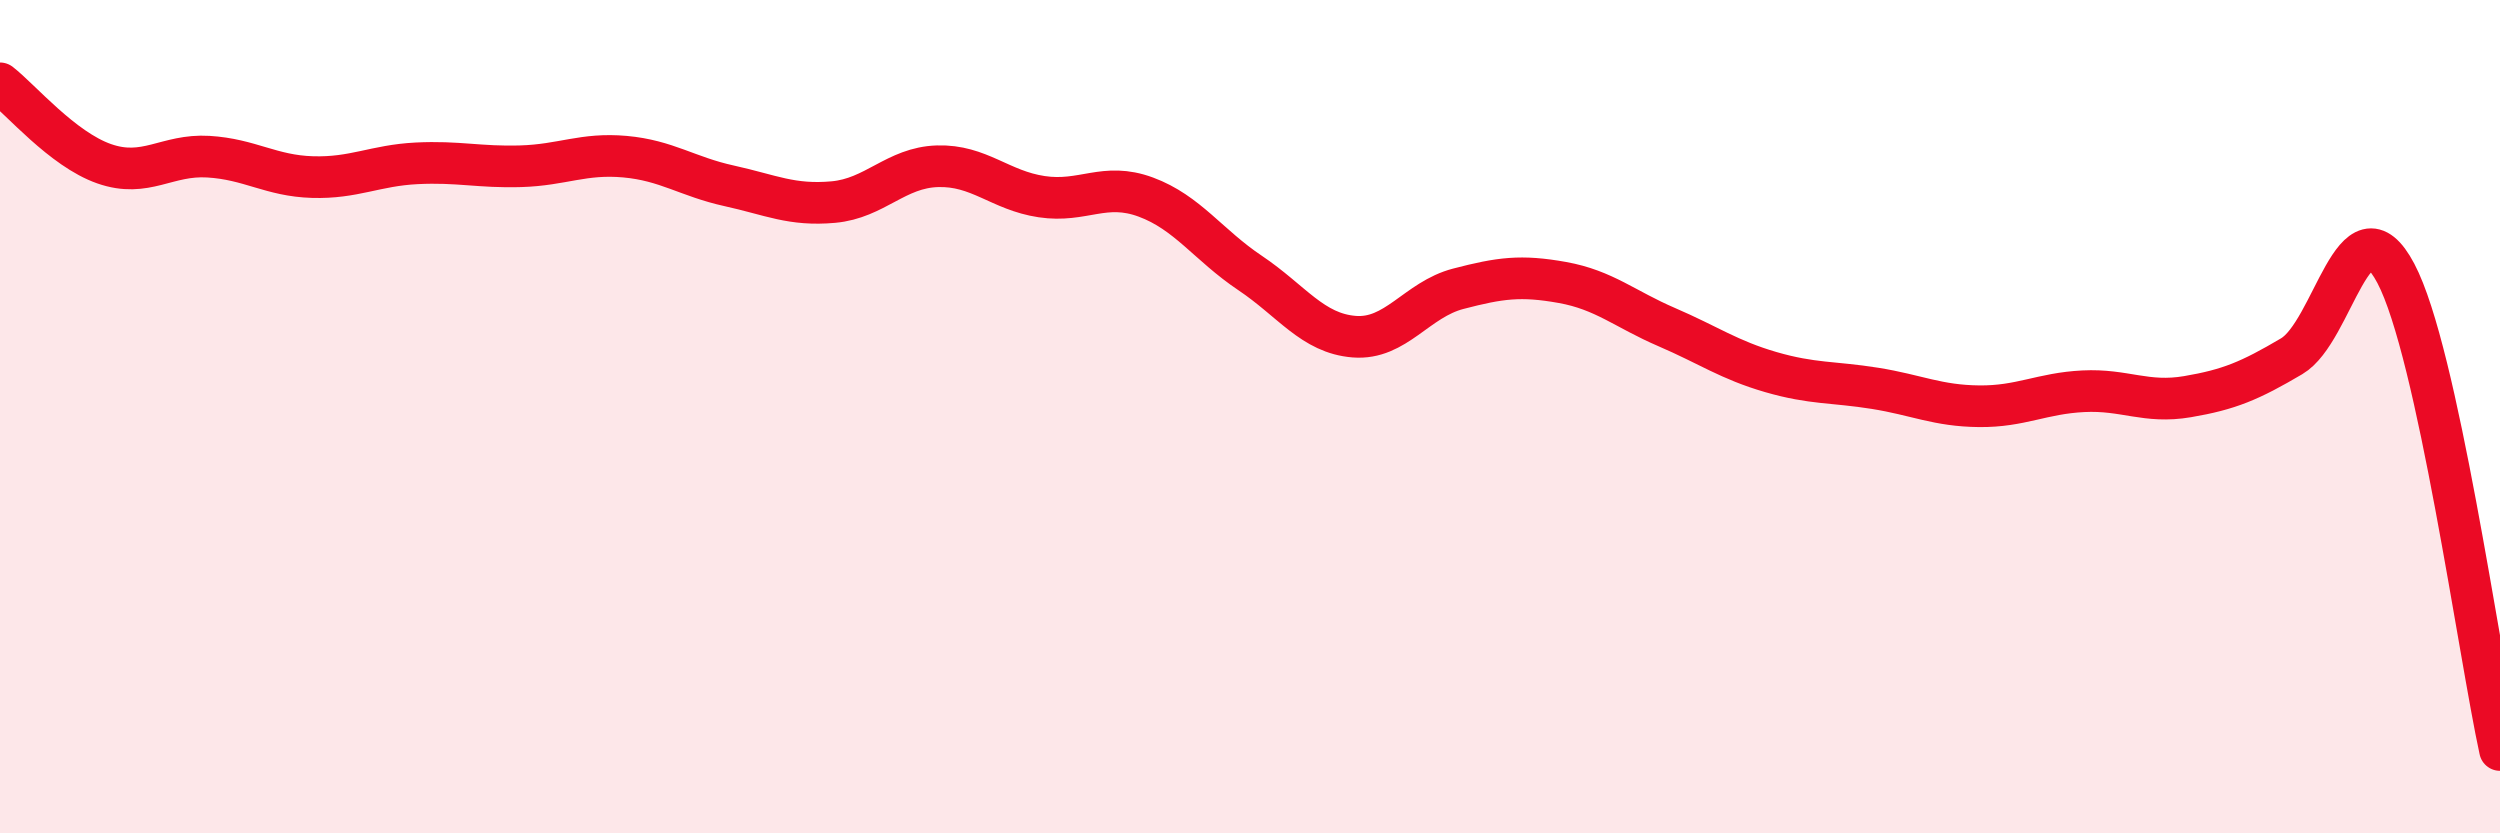 
    <svg width="60" height="20" viewBox="0 0 60 20" xmlns="http://www.w3.org/2000/svg">
      <path
        d="M 0,2 C 0.5,2.39 1.5,3.58 2.5,3.93 C 3.5,4.28 4,3.7 5,3.76 C 6,3.82 6.5,4.22 7.5,4.25 C 8.5,4.28 9,3.97 10,3.92 C 11,3.87 11.5,4.02 12.5,3.99 C 13.5,3.96 14,3.67 15,3.76 C 16,3.85 16.5,4.24 17.5,4.46 C 18.5,4.68 19,4.94 20,4.85 C 21,4.76 21.5,4.02 22.5,3.99 C 23.5,3.96 24,4.57 25,4.72 C 26,4.87 26.5,4.36 27.5,4.73 C 28.5,5.1 29,5.88 30,6.55 C 31,7.22 31.5,8 32.5,8.08 C 33.5,8.16 34,7.19 35,6.93 C 36,6.67 36.5,6.6 37.5,6.78 C 38.5,6.96 39,7.42 40,7.85 C 41,8.28 41.5,8.64 42.5,8.93 C 43.5,9.22 44,9.16 45,9.32 C 46,9.48 46.5,9.74 47.5,9.75 C 48.5,9.76 49,9.44 50,9.39 C 51,9.34 51.5,9.69 52.5,9.52 C 53.5,9.35 54,9.14 55,8.55 C 56,7.96 56.5,4.67 57.5,6.56 C 58.5,8.45 59.5,15.71 60,18L60 20L0 20Z"
        fill="#EB0A25"
        opacity="0.1"
        stroke-linecap="round"
        stroke-linejoin="round"
      />
      <path
        d="M 0,2 C 0.5,2.39 1.5,3.58 2.5,3.93 C 3.5,4.28 4,3.7 5,3.76 C 6,3.82 6.5,4.22 7.5,4.25 C 8.5,4.28 9,3.97 10,3.92 C 11,3.87 11.5,4.02 12.5,3.99 C 13.5,3.96 14,3.67 15,3.76 C 16,3.85 16.5,4.24 17.5,4.46 C 18.5,4.68 19,4.94 20,4.85 C 21,4.76 21.5,4.02 22.5,3.99 C 23.5,3.96 24,4.57 25,4.72 C 26,4.87 26.5,4.36 27.5,4.73 C 28.5,5.1 29,5.88 30,6.55 C 31,7.22 31.5,8 32.5,8.08 C 33.5,8.16 34,7.19 35,6.93 C 36,6.67 36.5,6.6 37.5,6.78 C 38.5,6.96 39,7.42 40,7.85 C 41,8.28 41.5,8.64 42.5,8.93 C 43.5,9.22 44,9.16 45,9.32 C 46,9.48 46.5,9.74 47.5,9.75 C 48.5,9.76 49,9.44 50,9.39 C 51,9.34 51.5,9.69 52.5,9.52 C 53.5,9.35 54,9.14 55,8.55 C 56,7.96 56.5,4.67 57.5,6.56 C 58.5,8.45 59.5,15.71 60,18"
        stroke="#EB0A25"
        stroke-width="1"
        fill="none"
        stroke-linecap="round"
        stroke-linejoin="round"
      />
    </svg>
  
